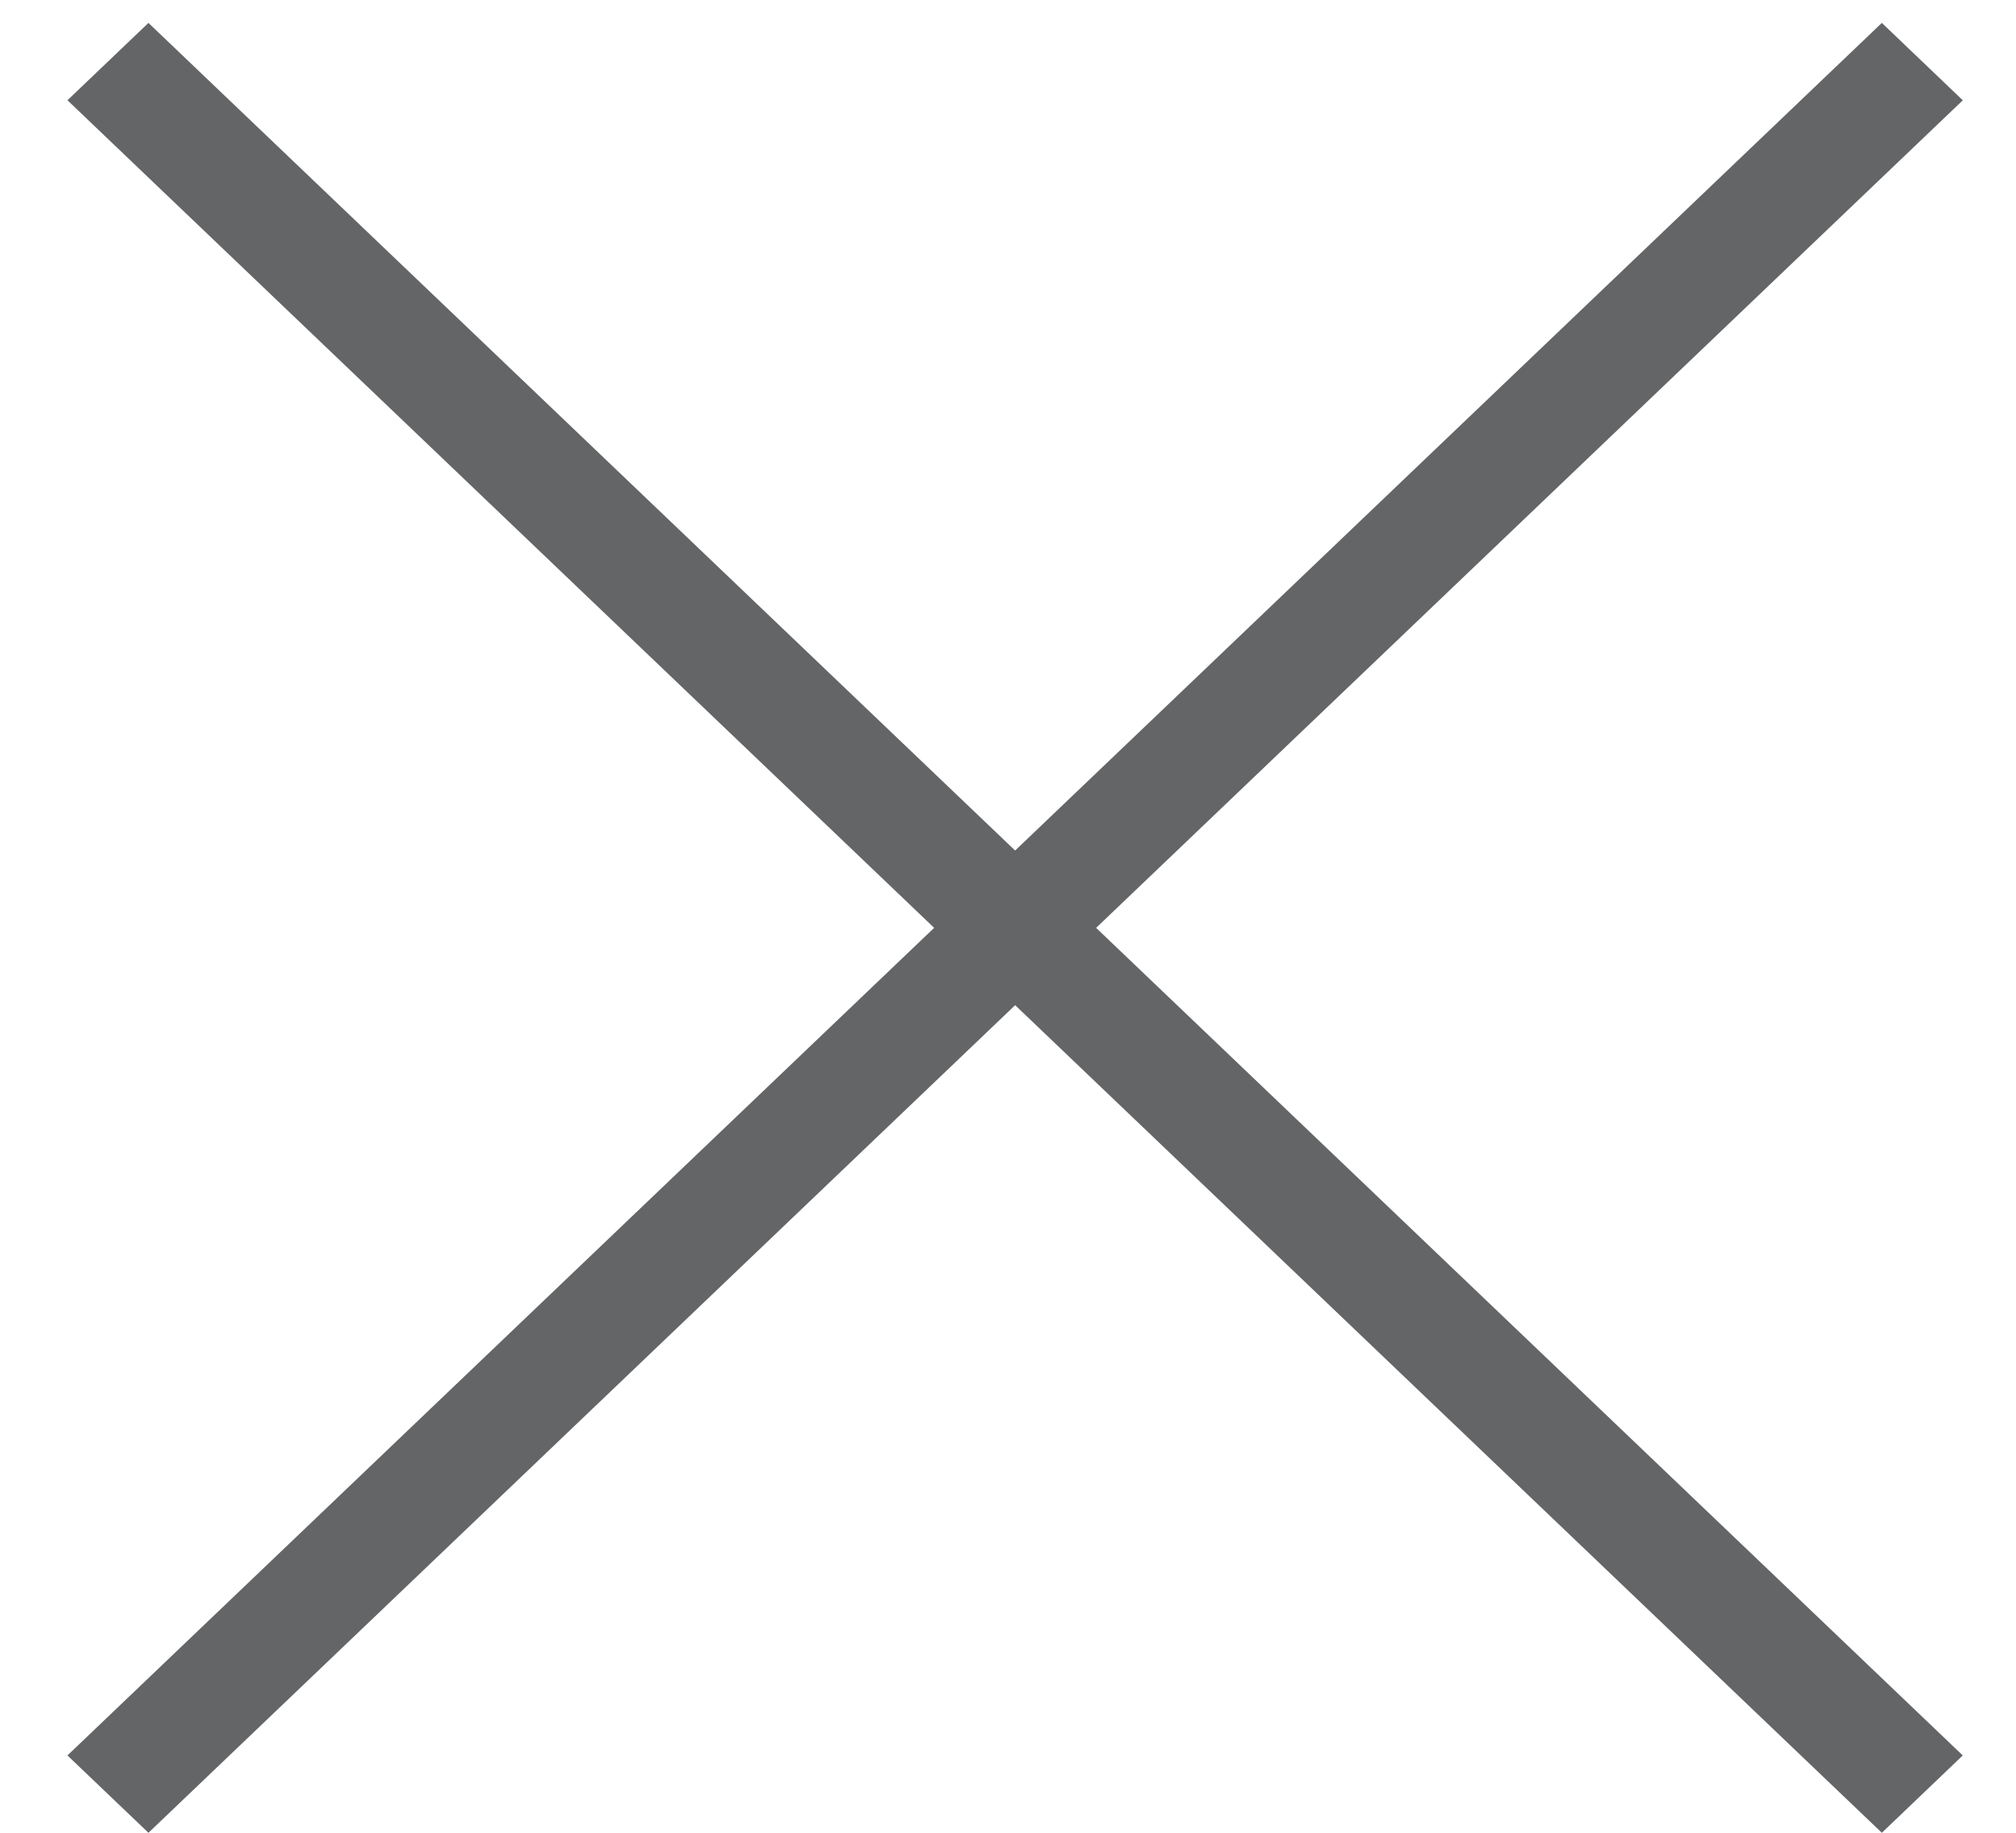 <svg width="22" height="20" viewBox="0 0 22 20" fill="none" xmlns="http://www.w3.org/2000/svg">
    <path fill-rule="evenodd" clip-rule="evenodd" d="M21.42 1.094 1.62 20l-.884-.844L20.536.25l.883.844z" fill="#646567"/>
    <path fill-rule="evenodd" clip-rule="evenodd" d="M.736 1.094 20.536 20l.883-.844L1.62.25l-.884.844z" fill="#646567"/>
</svg>

